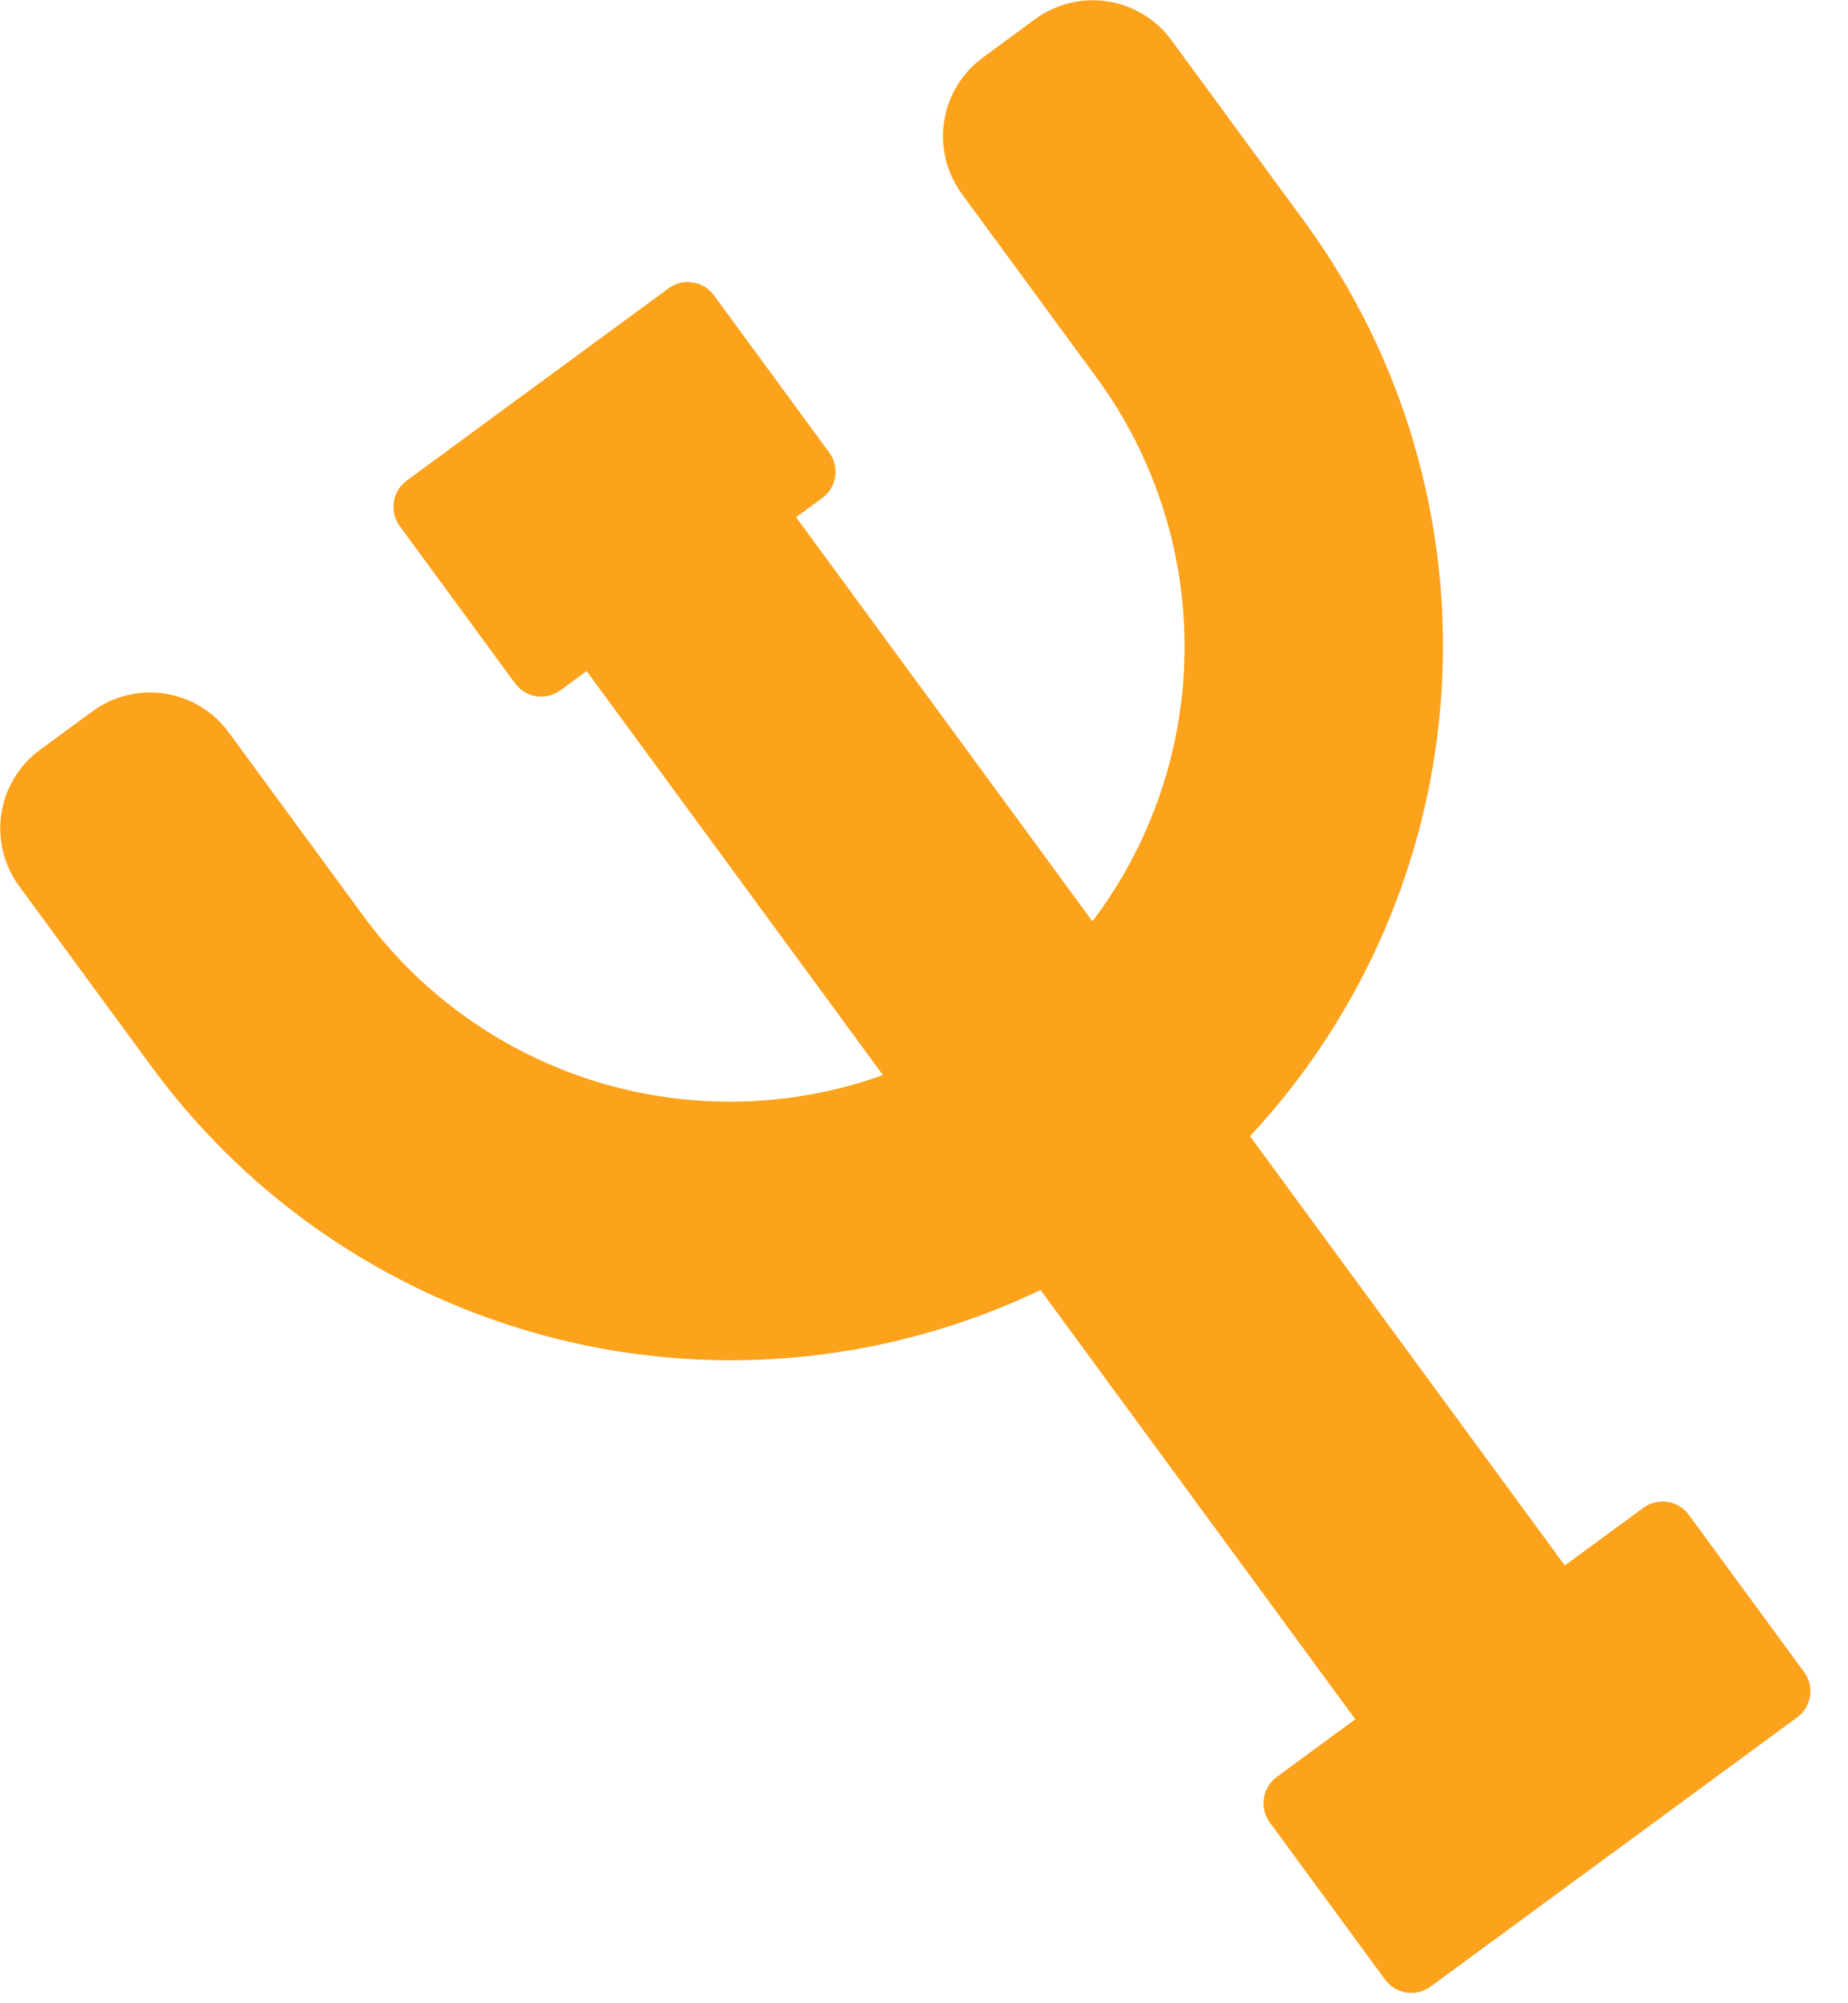 <?xml version="1.0" encoding="UTF-8"?> <svg xmlns="http://www.w3.org/2000/svg" width="48" height="52" viewBox="0 0 48 52" fill="none"> <path d="M26.887 0.497L25.527 1.496C24.986 1.893 24.625 2.488 24.523 3.152C24.421 3.816 24.587 4.492 24.984 5.034L28.478 9.795C29.984 11.846 30.787 14.329 30.769 16.873C30.75 19.417 29.911 21.887 28.375 23.916L20.678 13.426L21.358 12.927C21.539 12.794 21.659 12.596 21.693 12.375C21.727 12.153 21.672 11.928 21.539 11.748L18.544 7.666C18.412 7.485 18.213 7.365 17.992 7.331C17.771 7.297 17.545 7.352 17.365 7.485L10.563 12.476C10.383 12.608 10.262 12.807 10.228 13.028C10.194 13.249 10.25 13.475 10.382 13.655L13.377 17.737C13.509 17.917 13.708 18.038 13.929 18.072C14.15 18.105 14.376 18.05 14.556 17.918L15.237 17.419L22.934 27.908C20.538 28.765 17.93 28.824 15.497 28.079C13.065 27.333 10.938 25.822 9.433 23.77L5.939 19.009C5.542 18.467 4.946 18.106 4.282 18.004C3.619 17.902 2.942 18.068 2.401 18.465L1.041 19.463C0.499 19.86 0.138 20.456 0.036 21.12C-0.066 21.783 0.1 22.46 0.497 23.001L3.992 27.763C6.571 31.241 10.28 33.714 14.483 34.759C18.685 35.803 23.12 35.353 27.027 33.486L35.203 44.629L33.162 46.126C32.982 46.259 32.862 46.457 32.828 46.679C32.794 46.9 32.849 47.125 32.981 47.306L35.976 51.387C36.109 51.568 36.307 51.688 36.529 51.722C36.75 51.756 36.975 51.701 37.156 51.569L46.678 44.581C46.859 44.449 46.979 44.25 47.013 44.029C47.047 43.808 46.992 43.582 46.859 43.402L43.864 39.32C43.732 39.14 43.533 39.019 43.312 38.985C43.091 38.951 42.865 39.007 42.685 39.139L40.644 40.636L32.468 29.494C35.421 26.327 37.18 22.231 37.445 17.909C37.71 13.587 36.464 9.307 33.92 5.803L30.425 1.041C30.028 0.5 29.433 0.138 28.769 0.036C28.105 -0.066 27.429 0.1 26.887 0.497V0.497Z" fill="#FCA21B"></path> </svg> 